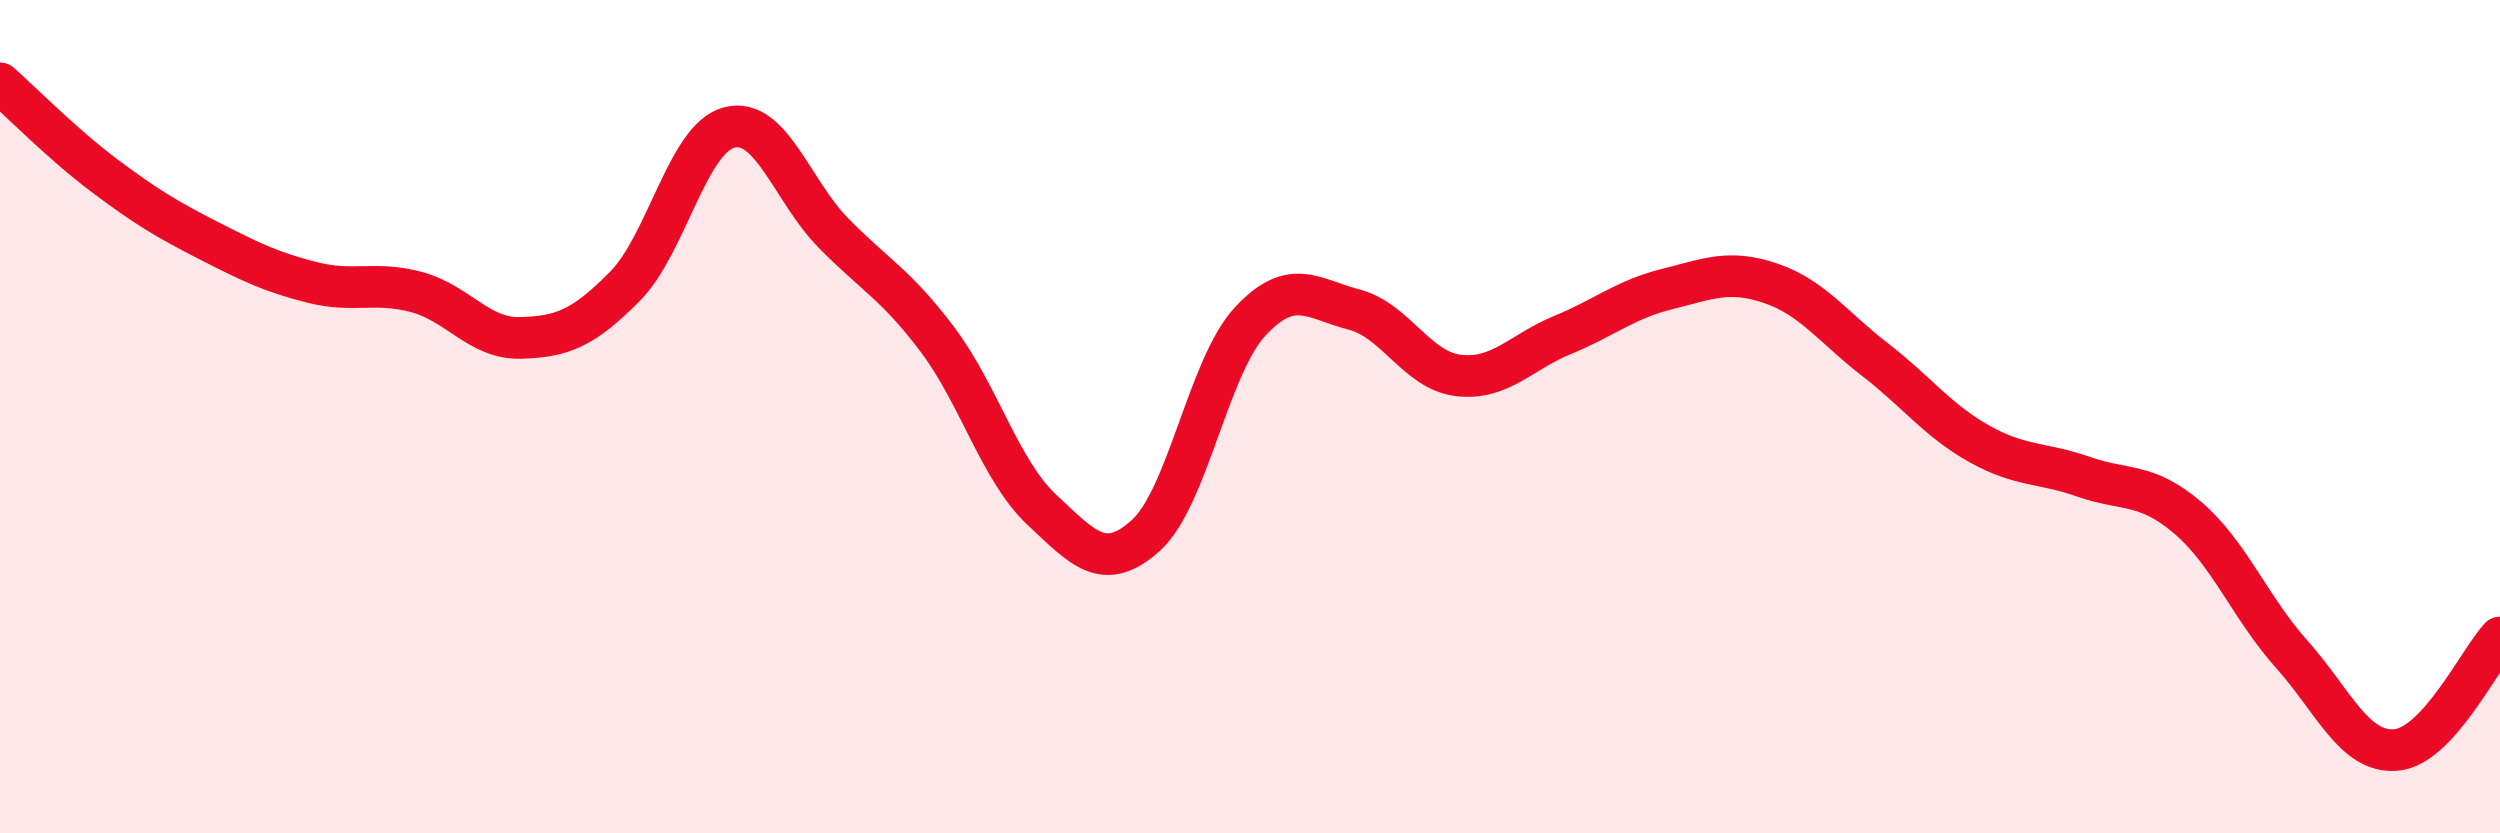 
    <svg width="60" height="20" viewBox="0 0 60 20" xmlns="http://www.w3.org/2000/svg">
      <path
        d="M 0,2 C 0.5,2.44 1.5,3.46 2.5,4.21 C 3.5,4.96 4,5.26 5,5.77 C 6,6.28 6.5,6.53 7.5,6.78 C 8.5,7.03 9,6.74 10,7.01 C 11,7.28 11.5,8.14 12.5,8.11 C 13.5,8.08 14,7.88 15,6.87 C 16,5.86 16.5,3.32 17.5,3.06 C 18.5,2.8 19,4.57 20,5.59 C 21,6.61 21.5,6.82 22.5,8.15 C 23.5,9.48 24,11.29 25,12.23 C 26,13.17 26.5,13.75 27.5,12.85 C 28.5,11.95 29,8.8 30,7.72 C 31,6.64 31.5,7.17 32.5,7.43 C 33.5,7.69 34,8.89 35,9.01 C 36,9.13 36.5,8.45 37.5,8.04 C 38.5,7.63 39,7.19 40,6.94 C 41,6.69 41.5,6.46 42.5,6.8 C 43.5,7.14 44,7.86 45,8.63 C 46,9.4 46.5,10.09 47.5,10.65 C 48.5,11.21 49,11.09 50,11.44 C 51,11.79 51.5,11.57 52.5,12.42 C 53.5,13.27 54,14.58 55,15.7 C 56,16.82 56.5,18.08 57.5,18 C 58.5,17.92 59.5,15.84 60,15.3L60 20L0 20Z"
        fill="#EB0A25"
        opacity="0.1"
        stroke-linecap="round"
        stroke-linejoin="round"
      />
      <path
        d="M 0,2 C 0.5,2.44 1.5,3.46 2.5,4.21 C 3.5,4.96 4,5.26 5,5.77 C 6,6.28 6.5,6.53 7.5,6.78 C 8.5,7.03 9,6.74 10,7.01 C 11,7.28 11.5,8.14 12.5,8.11 C 13.5,8.08 14,7.88 15,6.87 C 16,5.86 16.5,3.32 17.5,3.06 C 18.5,2.8 19,4.57 20,5.59 C 21,6.61 21.5,6.82 22.5,8.15 C 23.5,9.48 24,11.29 25,12.23 C 26,13.17 26.5,13.75 27.5,12.85 C 28.5,11.95 29,8.8 30,7.72 C 31,6.64 31.5,7.17 32.5,7.43 C 33.5,7.69 34,8.89 35,9.01 C 36,9.13 36.5,8.45 37.5,8.04 C 38.5,7.63 39,7.19 40,6.94 C 41,6.69 41.5,6.46 42.5,6.8 C 43.5,7.14 44,7.86 45,8.63 C 46,9.4 46.5,10.09 47.5,10.65 C 48.5,11.21 49,11.09 50,11.44 C 51,11.79 51.5,11.57 52.5,12.42 C 53.5,13.27 54,14.58 55,15.7 C 56,16.82 56.5,18.08 57.5,18 C 58.5,17.92 59.5,15.84 60,15.3"
        stroke="#EB0A25"
        stroke-width="1"
        fill="none"
        stroke-linecap="round"
        stroke-linejoin="round"
      />
    </svg>
  